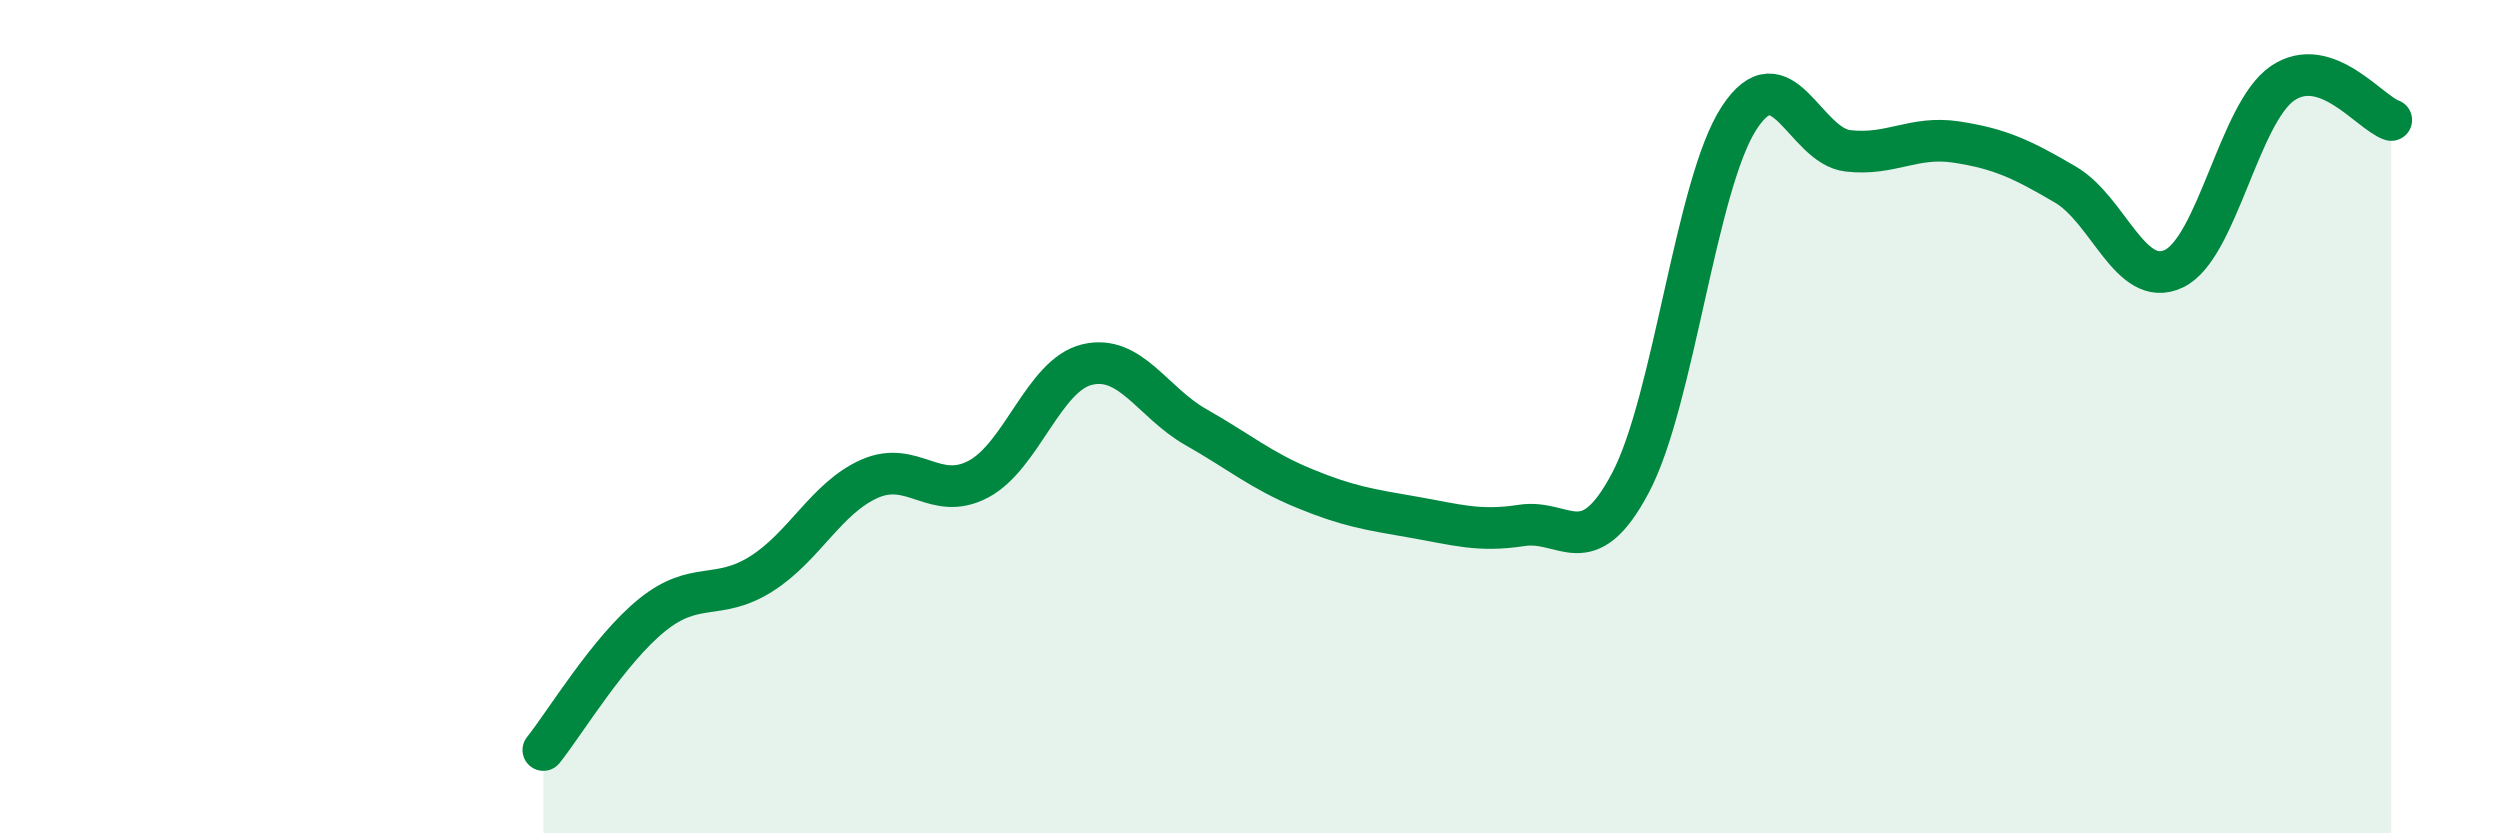 
    <svg width="60" height="20" viewBox="0 0 60 20" xmlns="http://www.w3.org/2000/svg">
      <path
        d="M 13.04,18 C 13.56,17.35 14.61,15.6 15.65,14.76 C 16.69,13.92 17.22,14.43 18.26,13.78 C 19.3,13.13 19.83,11.95 20.87,11.49 C 21.91,11.03 22.44,12.05 23.48,11.5 C 24.52,10.95 25.05,9 26.09,8.75 C 27.13,8.5 27.66,9.66 28.7,10.25 C 29.74,10.84 30.26,11.29 31.3,11.72 C 32.34,12.15 32.87,12.23 33.91,12.41 C 34.95,12.59 35.48,12.77 36.52,12.61 C 37.56,12.45 38.09,13.55 39.13,11.59 C 40.17,9.63 40.7,4.42 41.74,2.83 C 42.78,1.24 43.31,3.5 44.35,3.62 C 45.39,3.74 45.92,3.25 46.96,3.41 C 48,3.57 48.53,3.82 49.57,4.43 C 50.61,5.04 51.13,6.94 52.17,6.45 C 53.21,5.96 53.74,2.71 54.78,2 C 55.82,1.29 56.87,2.7 57.39,2.88L57.39 20L13.04 20Z"
        fill="#008740"
        opacity="0.1"
        stroke-linecap="round"
        stroke-linejoin="round"
      />
      <path
        d="M 13.04,18 C 13.56,17.35 14.61,15.6 15.65,14.76 C 16.69,13.92 17.22,14.43 18.26,13.78 C 19.3,13.13 19.83,11.95 20.87,11.49 C 21.91,11.03 22.44,12.05 23.48,11.5 C 24.52,10.95 25.05,9 26.09,8.75 C 27.13,8.5 27.66,9.66 28.7,10.25 C 29.74,10.84 30.26,11.29 31.3,11.72 C 32.34,12.15 32.87,12.23 33.91,12.41 C 34.95,12.59 35.48,12.77 36.52,12.61 C 37.56,12.45 38.09,13.55 39.13,11.59 C 40.17,9.63 40.7,4.42 41.74,2.83 C 42.78,1.24 43.31,3.5 44.35,3.62 C 45.39,3.74 45.92,3.25 46.96,3.41 C 48,3.57 48.53,3.82 49.57,4.43 C 50.61,5.04 51.13,6.94 52.17,6.45 C 53.21,5.96 53.74,2.71 54.78,2 C 55.82,1.29 56.87,2.7 57.39,2.88"
        stroke="#008740"
        stroke-width="1"
        fill="none"
        stroke-linecap="round"
        stroke-linejoin="round"
      />
    </svg>
  